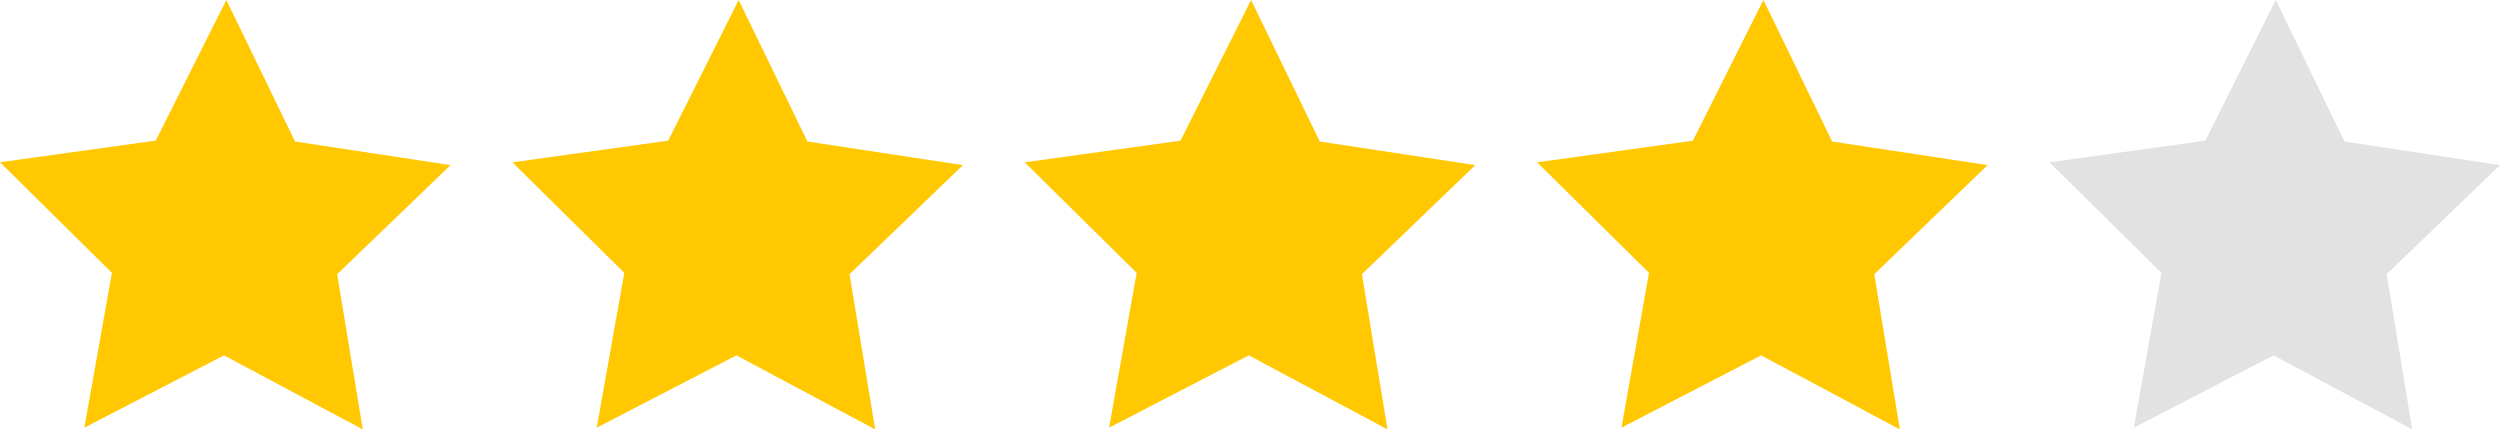<svg id="lyr2" xmlns="http://www.w3.org/2000/svg" viewBox="0 0 598.37 102.77"><defs><style>.cls-2{fill-rule:evenodd;fill:#ffc800}</style></defs><g id="lyr1-2"><path class="cls-2" d="m70.61 33.87 37.22 5.65L80.7 65.63l6.13 37.15-33.21-17.73-33.43 17.31 6.6-37.06L0 38.83l37.29-5.18L54.17 0l16.45 33.87ZM193.25 33.87l37.22 5.65-27.13 26.11 6.13 37.15-33.21-17.73-33.43 17.31 6.6-37.06-26.79-26.45 37.29-5.18L176.8 0zM315.88 33.87l37.22 5.65-27.13 26.11 6.13 37.15-33.21-17.73-33.43 17.31 6.6-37.06-26.79-26.45 37.29-5.18L299.44 0l16.45 33.87ZM438.51 33.87l37.22 5.65-27.13 26.11 6.13 37.15-33.21-17.73-33.43 17.31 6.6-37.06-26.79-26.45 37.29-5.18L422.07 0l16.45 33.87Z"/><path d="m561.15 33.87 37.22 5.65-27.13 26.11 6.13 37.15-33.21-17.73-33.43 17.31 6.6-37.06-26.79-26.45 37.29-5.18L544.7 0z" style="fill:#e2e2e2;fill-rule:evenodd"/></g></svg>